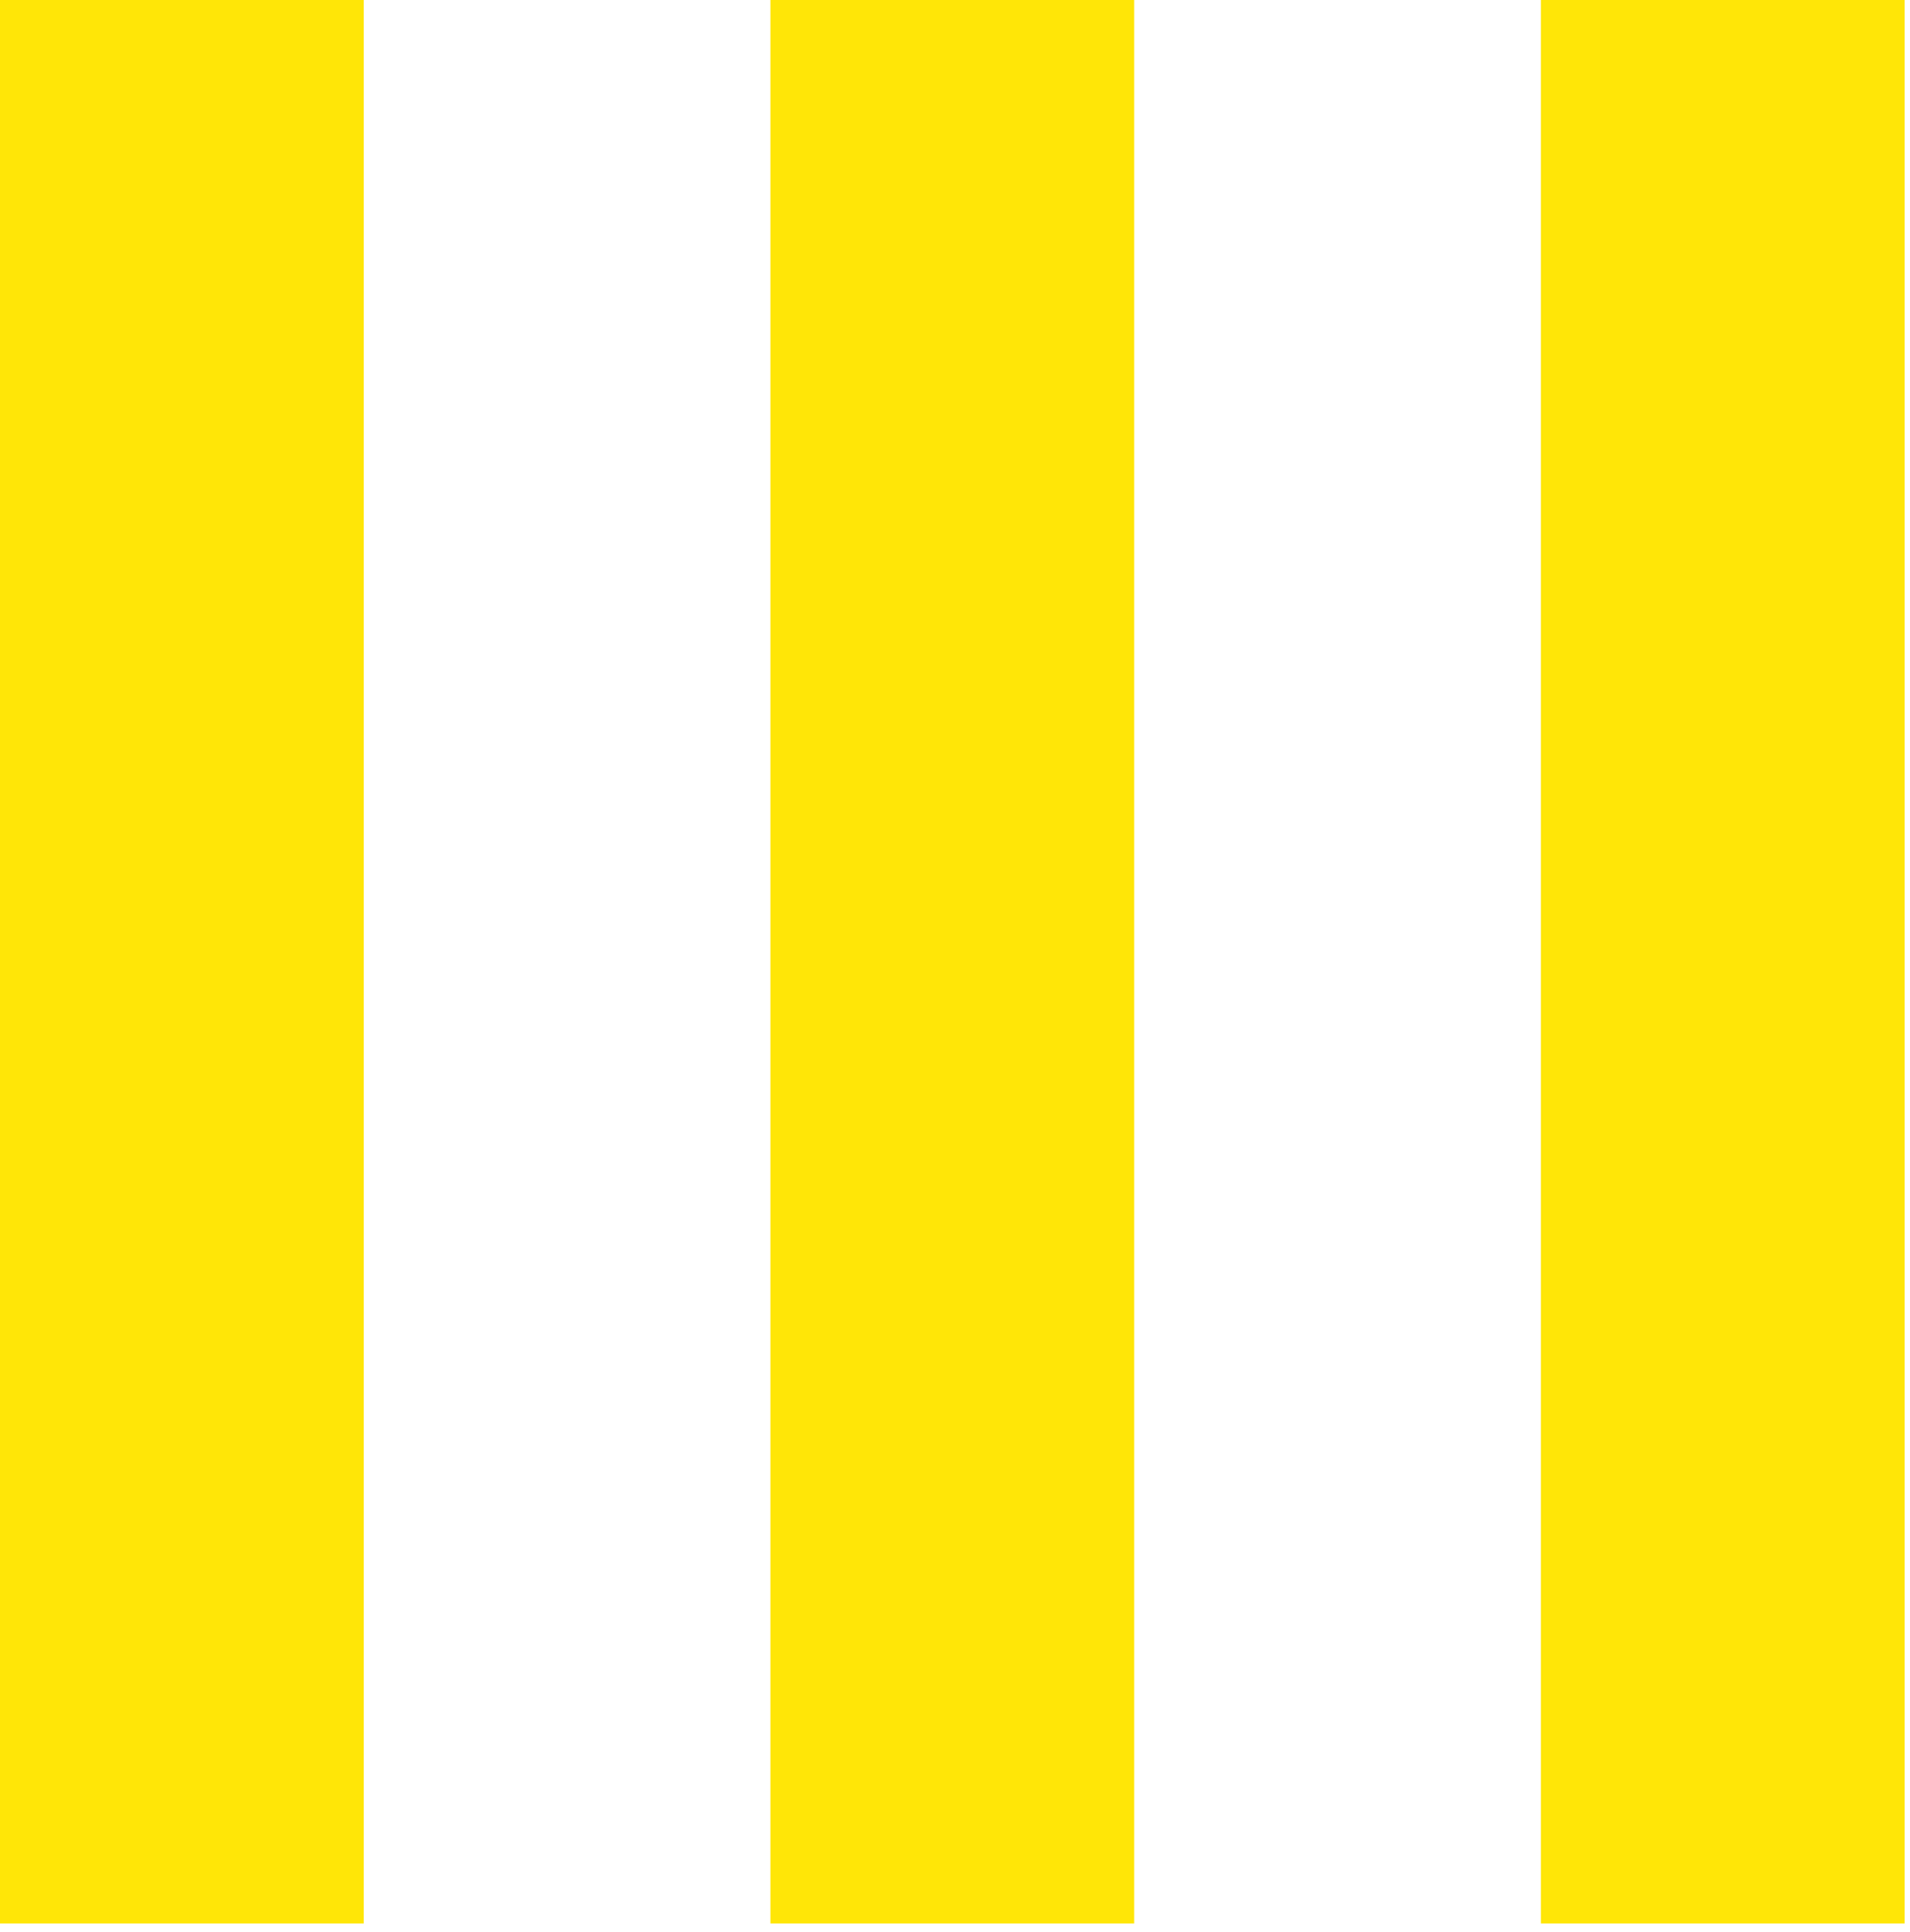 <?xml version="1.0" encoding="utf-8"?>
<!-- Generator: Adobe Illustrator 28.2.0, SVG Export Plug-In . SVG Version: 6.00 Build 0)  -->
<svg version="1.1" id="Layer_1" xmlns="http://www.w3.org/2000/svg" xmlns:xlink="http://www.w3.org/1999/xlink" x="0px" y="0px"
	 viewBox="0 0 178 180" style="enable-background:new 0 0 178 180;" xml:space="preserve">
<style type="text/css">
	.st0{fill-rule:evenodd;clip-rule:evenodd;fill:#FFE607;}
</style>
<g id="Base-Pages">
	<g id="Who-we-are" transform="translate(-1220, -2860)">
		<g id="Our-Support-Network" transform="translate(162, 2246)">
			<g id="yellow-lines-shape" transform="translate(1058, 614)">
				<polygon id="Fill-1" class="st0" points="0,179.2 33.9,179.2 33.9,0 0,0 				"/>
				<polygon id="Fill-2" class="st0" points="71.8,179.2 105.7,179.2 105.7,0 71.8,0 				"/>
				<polygon id="Fill-3" class="st0" points="143.6,179.2 177.5,179.2 177.5,0 143.6,0 				"/>
			</g>
		</g>
	</g>
</g>
</svg>

